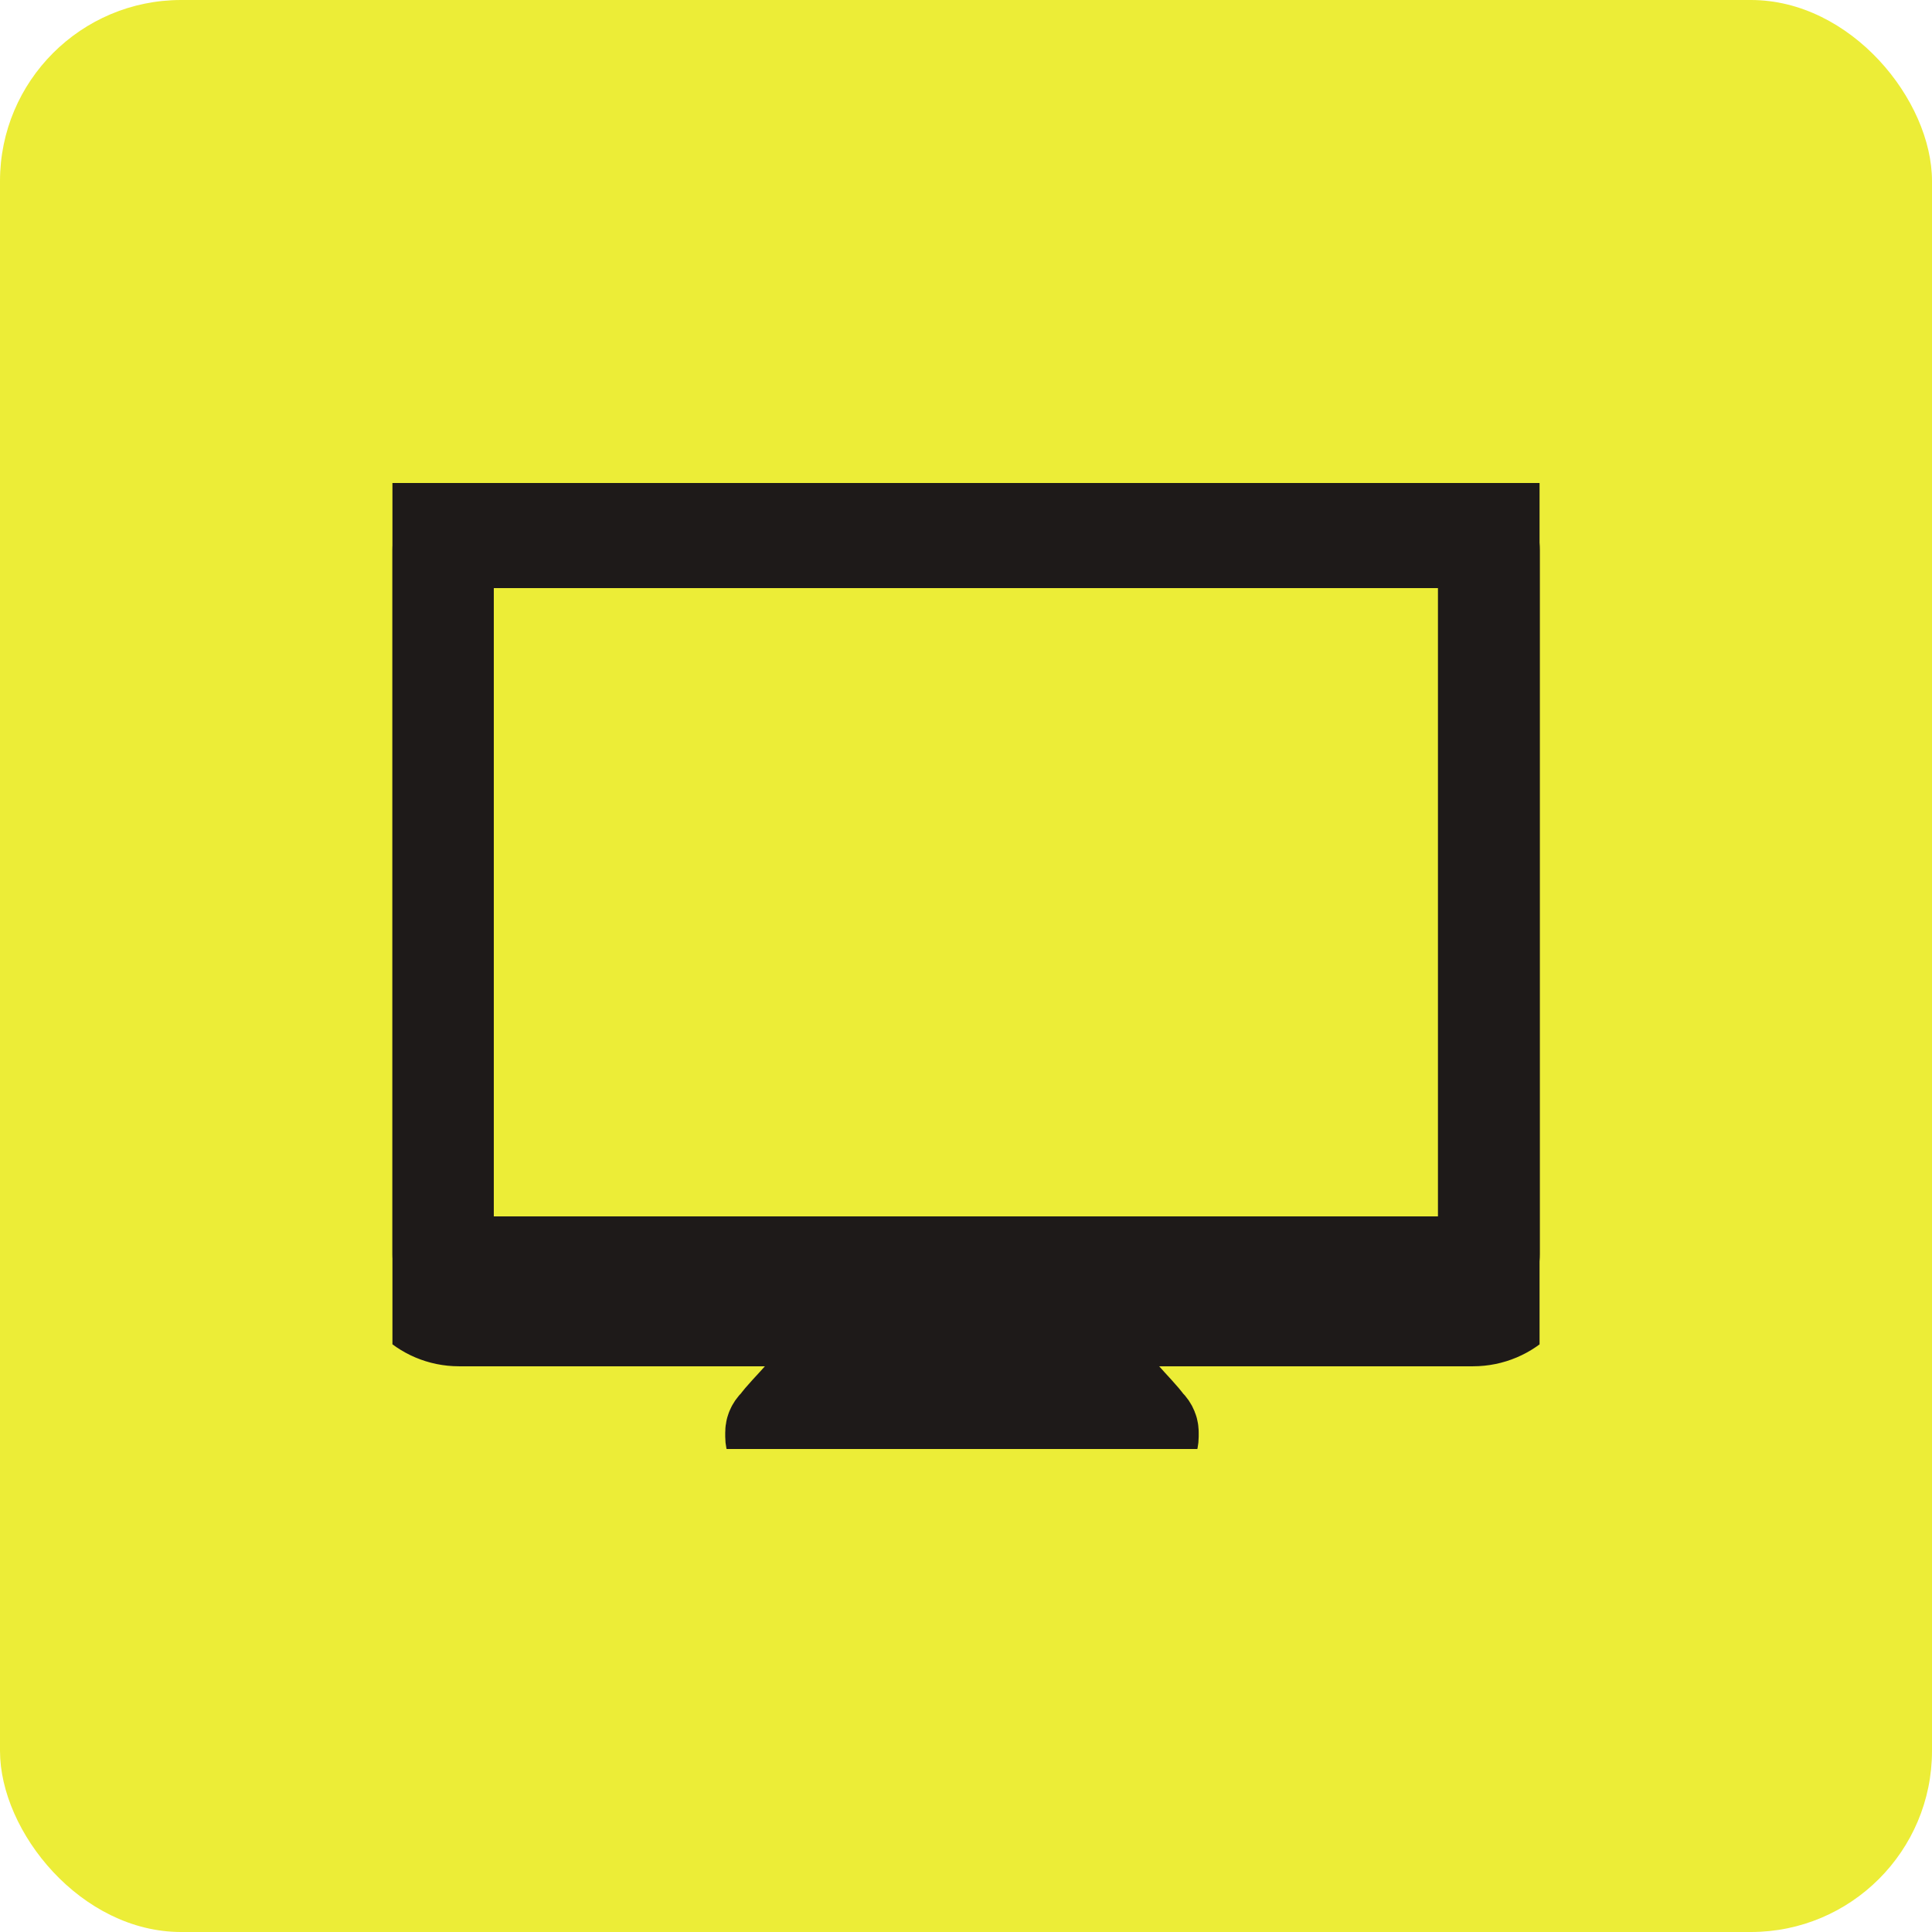 <svg width="32" height="32" viewBox="0 0 32 32" fill="none" xmlns="http://www.w3.org/2000/svg">
<rect width="32" height="32" rx="3" fill="#ECED37"/>
<g clip-path="url(#clip0_17747_52780)">
<path d="M24.392 8H7.603C6.991 8 6.5 8.496 6.5 9.108V20.773C6.5 21.385 6.991 21.88 7.603 21.88H13.533C13.533 21.88 13.533 21.905 13.533 21.922V22.626C13.533 22.888 13 23.338 12.842 23.571C12.796 23.608 12.762 23.663 12.762 23.725V23.796C12.762 23.904 12.85 23.996 12.962 23.996H18.904C19.017 23.996 19.104 23.908 19.104 23.796V23.725C19.104 23.663 19.071 23.608 19.025 23.571C18.867 23.338 18.338 22.888 18.338 22.626V21.922C18.338 21.922 18.338 21.893 18.334 21.88H24.397C25.009 21.88 25.504 21.385 25.504 20.773V9.108C25.504 8.491 25.009 8 24.397 8H24.392ZM24.567 20.897H7.429V8.991H24.567V20.897Z" fill="#1E1A19" stroke="#1E1A19" stroke-width="1.5"/>
</g>
<defs>
<clipPath id="clip0_17747_52780">
<rect width="19" height="16" fill="white" transform="translate(6.5 8)"/>
</clipPath>
</defs>
</svg>
